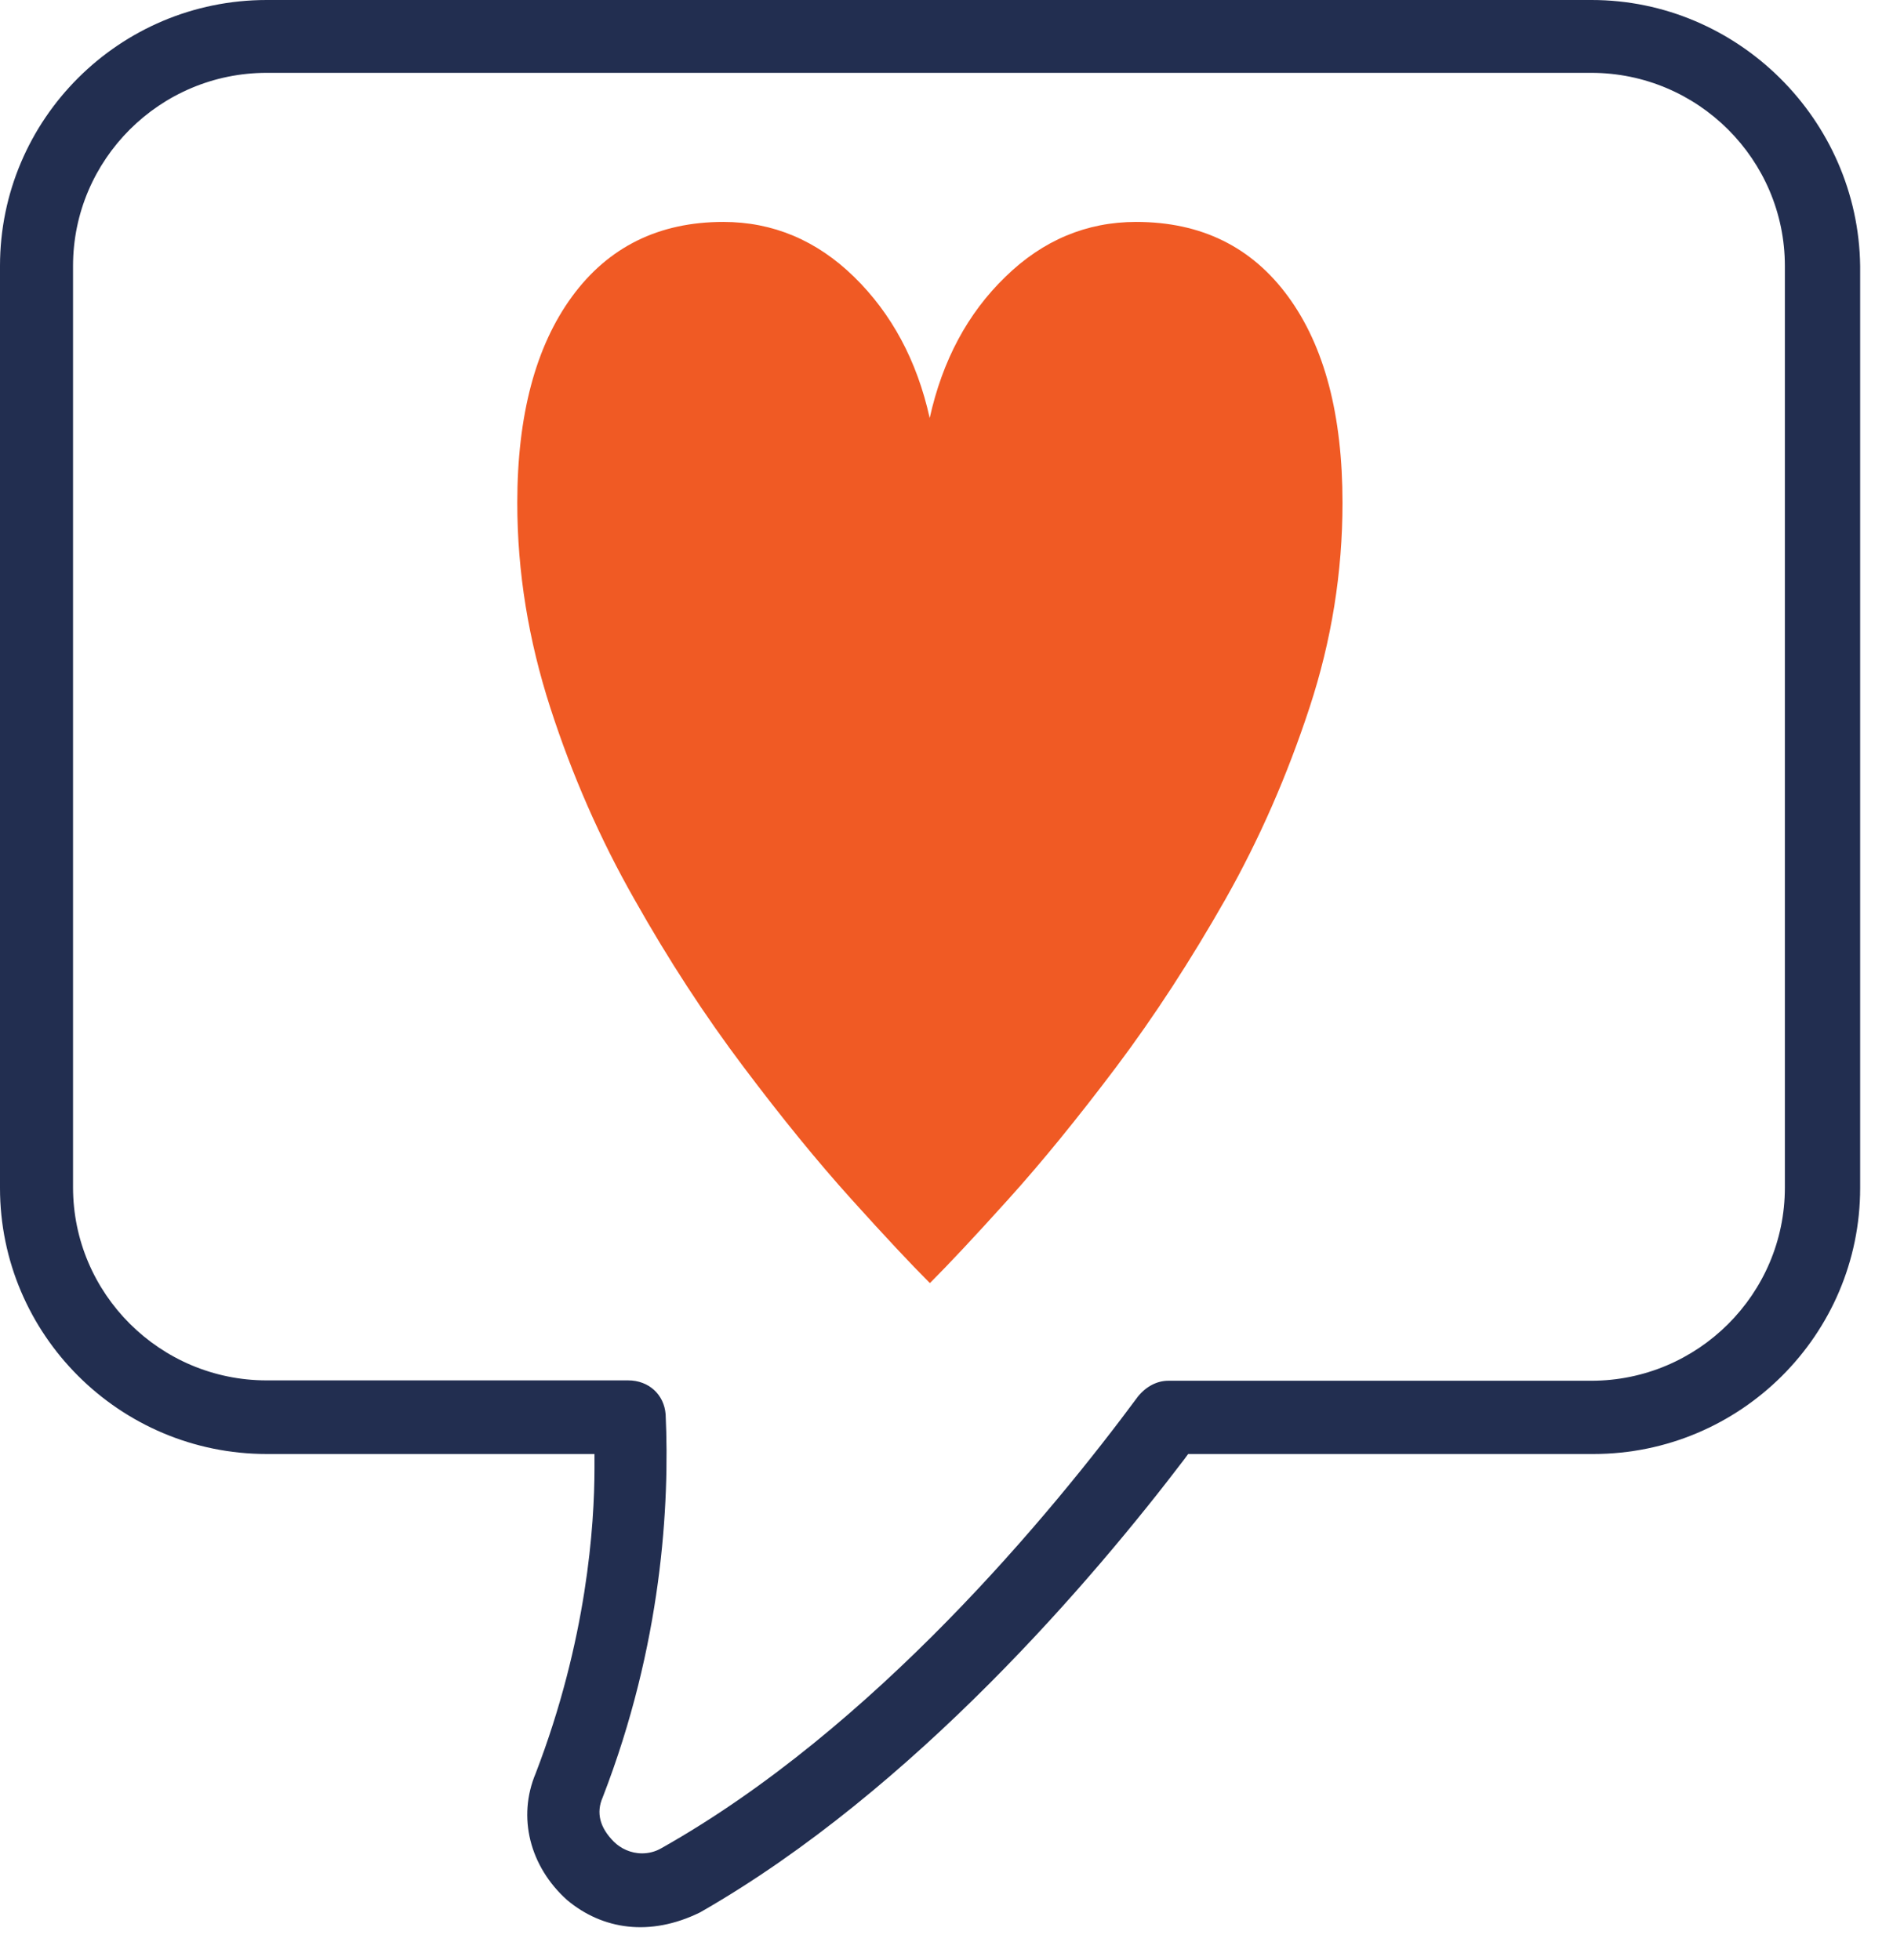 <svg width="57" height="59" viewBox="0 0 57 59" fill="none" xmlns="http://www.w3.org/2000/svg">
<path d="M47.913 0H8.031C3.598 0 0 3.588 0 8.008V35.765C0 40.174 3.598 43.773 8.031 43.773H17.9V44.2C17.9 45.91 17.674 49.374 16.129 53.389C15.576 54.705 15.948 56.189 17.076 57.202C18.137 58.09 19.569 58.315 21.08 57.573C27.555 53.872 32.991 47.439 35.653 43.941L35.777 43.773H47.981C52.402 43.773 56.011 40.185 56.011 35.765V8.008C55.955 3.599 52.323 0 47.924 0H47.913ZM53.744 35.754C53.744 38.959 51.127 41.568 47.913 41.568H35.179C34.841 41.568 34.514 41.737 34.266 42.041C31.66 45.561 26.314 52.039 19.919 55.638C19.727 55.751 19.524 55.796 19.332 55.796C18.994 55.796 18.689 55.649 18.486 55.447C18.058 55.02 17.945 54.57 18.148 54.109C19.93 49.509 20.167 45.302 20.043 42.581C19.998 41.984 19.535 41.557 18.915 41.557H8.031C4.816 41.557 2.199 38.948 2.199 35.742V8.008C2.199 4.802 4.816 2.193 8.031 2.193H47.913C51.127 2.193 53.744 4.802 53.744 8.008V35.765V35.754Z" fill="#222E50"/>
<path d="M27.994 38.622C27.419 38.048 26.63 37.205 25.626 36.091C24.622 34.978 23.539 33.651 22.389 32.121C21.227 30.58 20.133 28.904 19.107 27.082C18.069 25.261 17.223 23.326 16.569 21.302C15.915 19.277 15.576 17.23 15.576 15.138C15.576 12.495 16.129 10.426 17.223 8.93C18.317 7.434 19.84 6.681 21.78 6.681C23.268 6.681 24.588 7.232 25.716 8.334C26.844 9.436 27.611 10.853 27.994 12.585C28.378 10.853 29.134 9.436 30.273 8.334C31.401 7.232 32.72 6.681 34.209 6.681C36.172 6.681 37.694 7.434 38.788 8.93C39.882 10.426 40.424 12.495 40.424 15.138C40.424 17.219 40.097 19.277 39.431 21.302C38.766 23.326 37.931 25.249 36.893 27.082C35.856 28.904 34.762 30.591 33.611 32.121C32.45 33.662 31.378 34.978 30.374 36.091C29.37 37.205 28.581 38.048 28.006 38.622H27.994Z" fill="#F05A24"/>
</svg>
